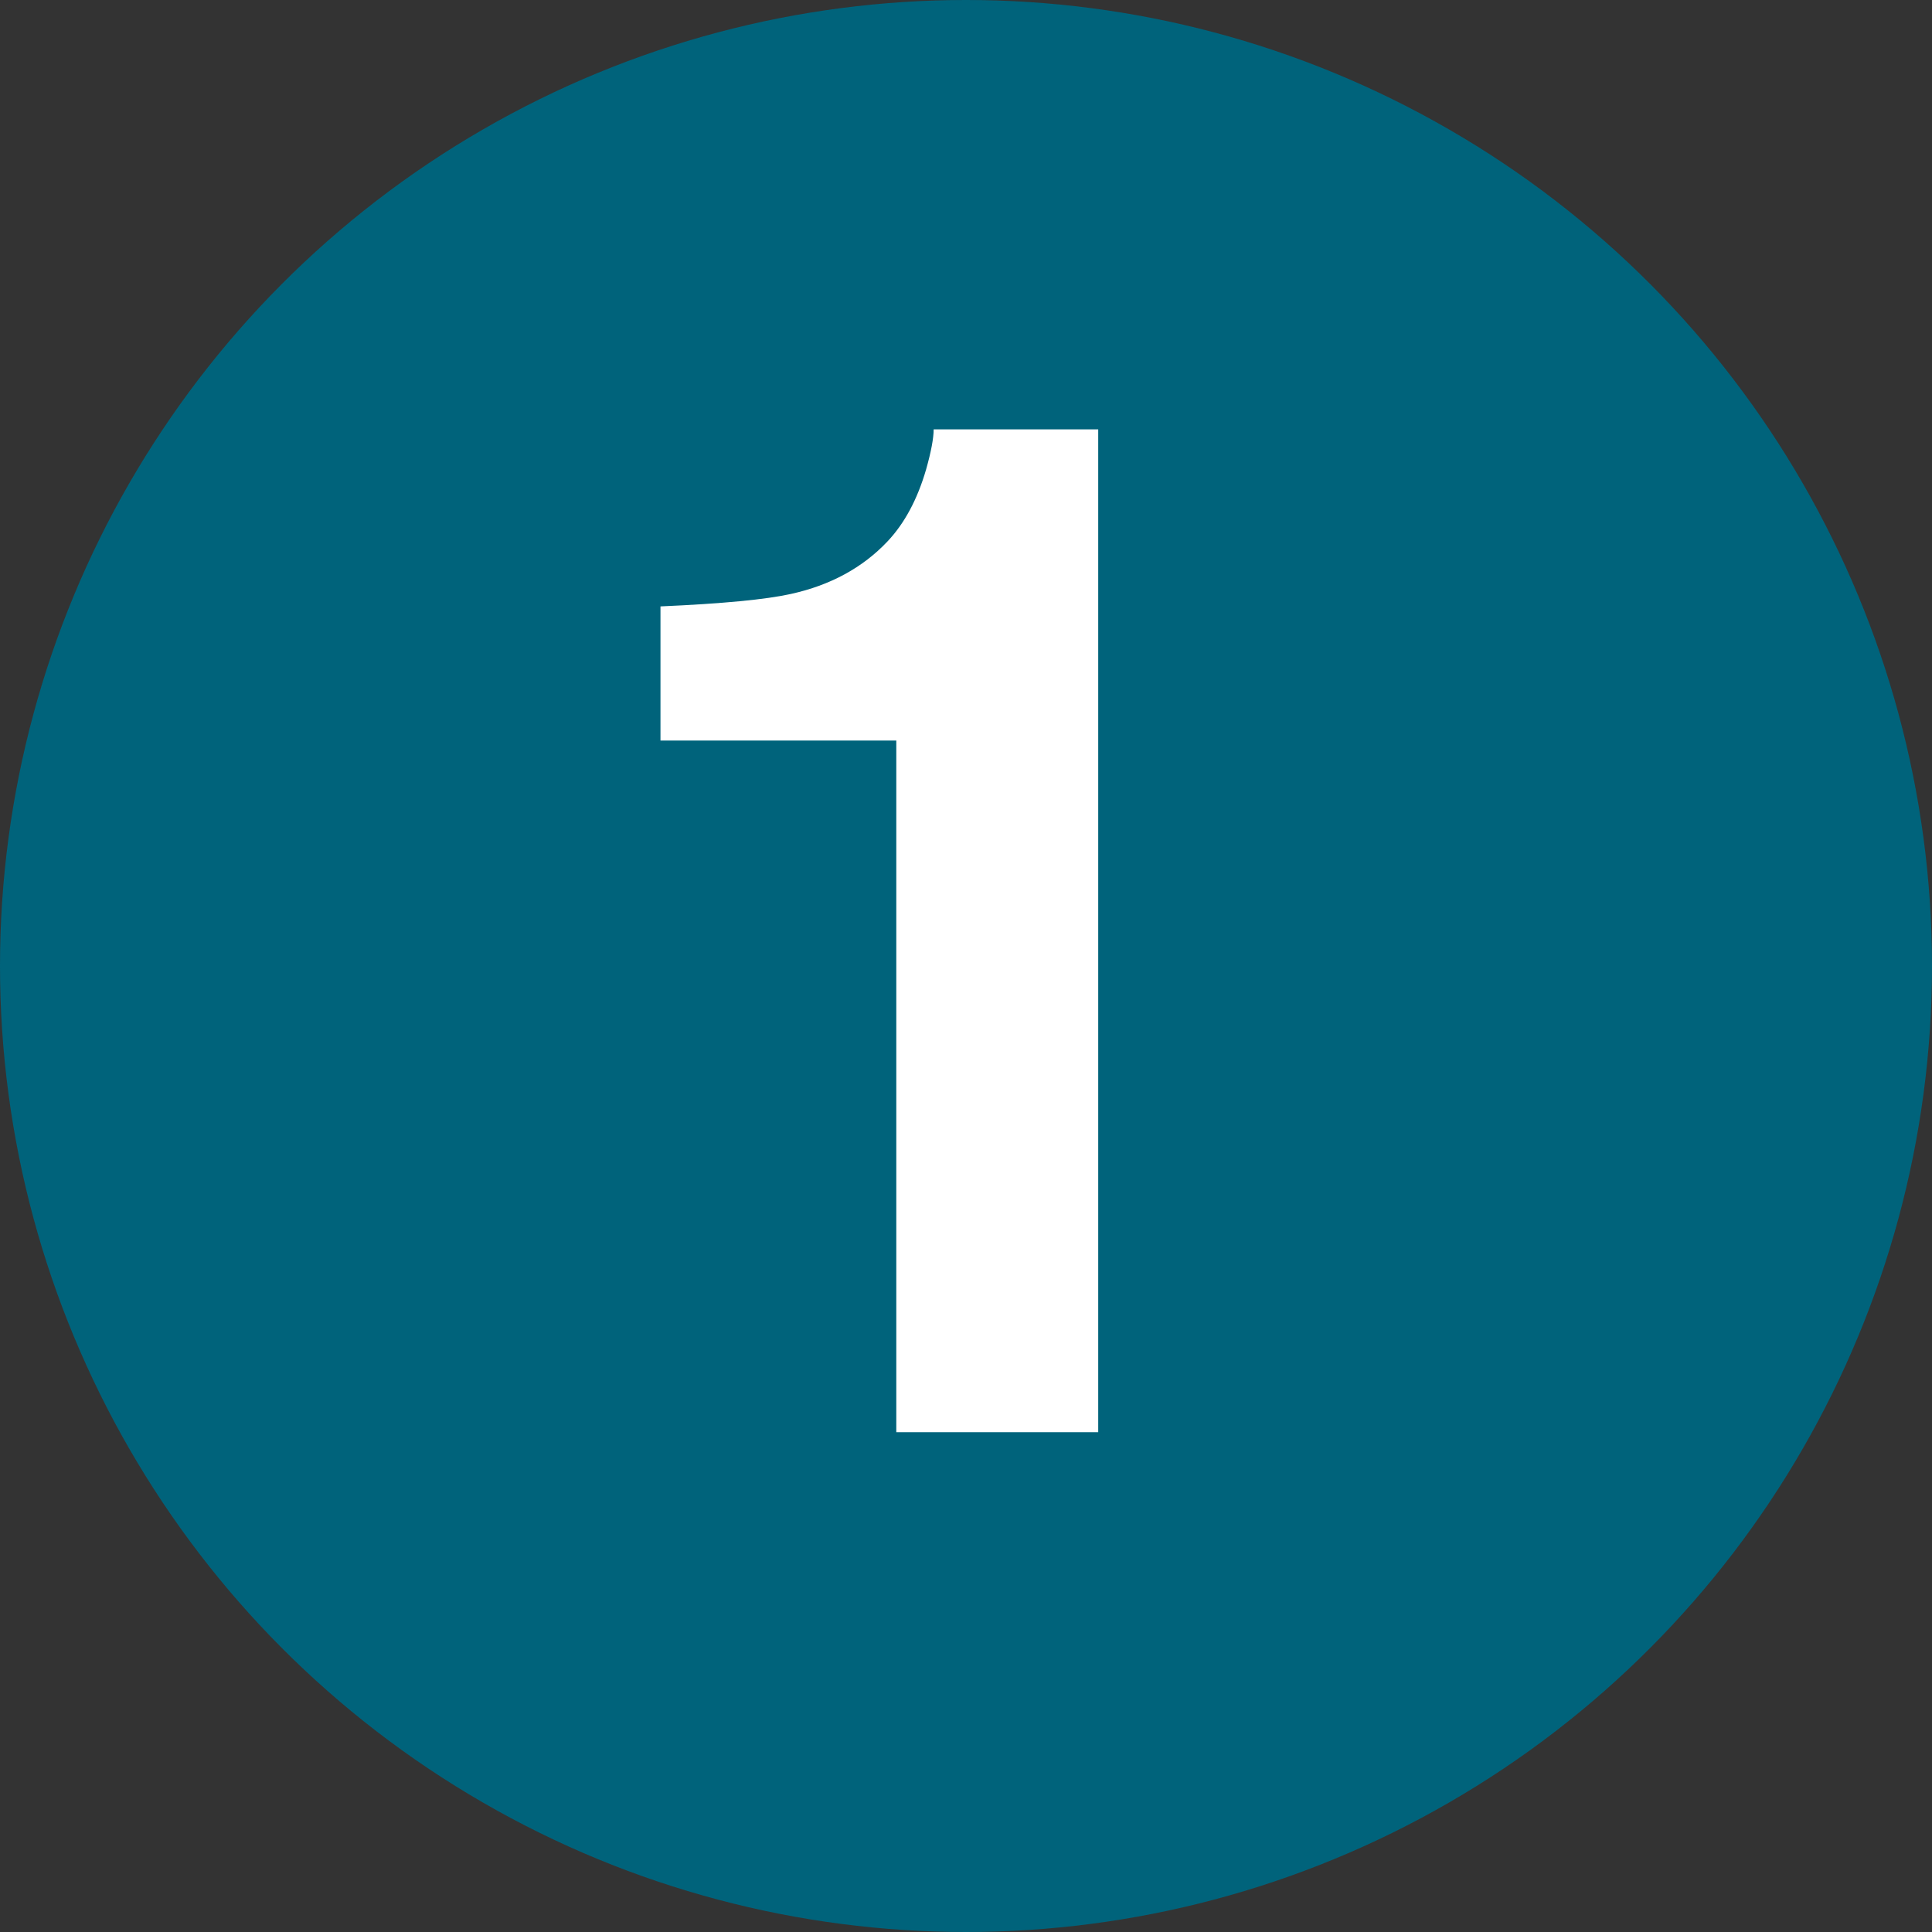 <svg xmlns="http://www.w3.org/2000/svg" id="Calque_2" data-name="Calque 2" viewBox="0 0 212.6 212.6"><rect x="0" y="0" width="212.6" height="212.6" fill="#333333" stroke="none"/><defs><style>      .cls-1 {        fill: #00637b;      }      .cls-2 {        fill: #fff;      }    </style></defs><g id="Calque_1-2" data-name="Calque 1"><g><circle class="cls-1" cx="106.3" cy="106.3" r="106.3"></circle><path class="cls-2" d="M72.68,81.49v-14.76c6.83-.3,11.61-.76,14.35-1.37,4.35-.96,7.9-2.89,10.63-5.78,1.87-1.98,3.29-4.62,4.25-7.92.56-1.98.83-3.45.83-4.41h18.11v110.35h-22.22v-76.11h-25.95Z"></path></g></g></svg>